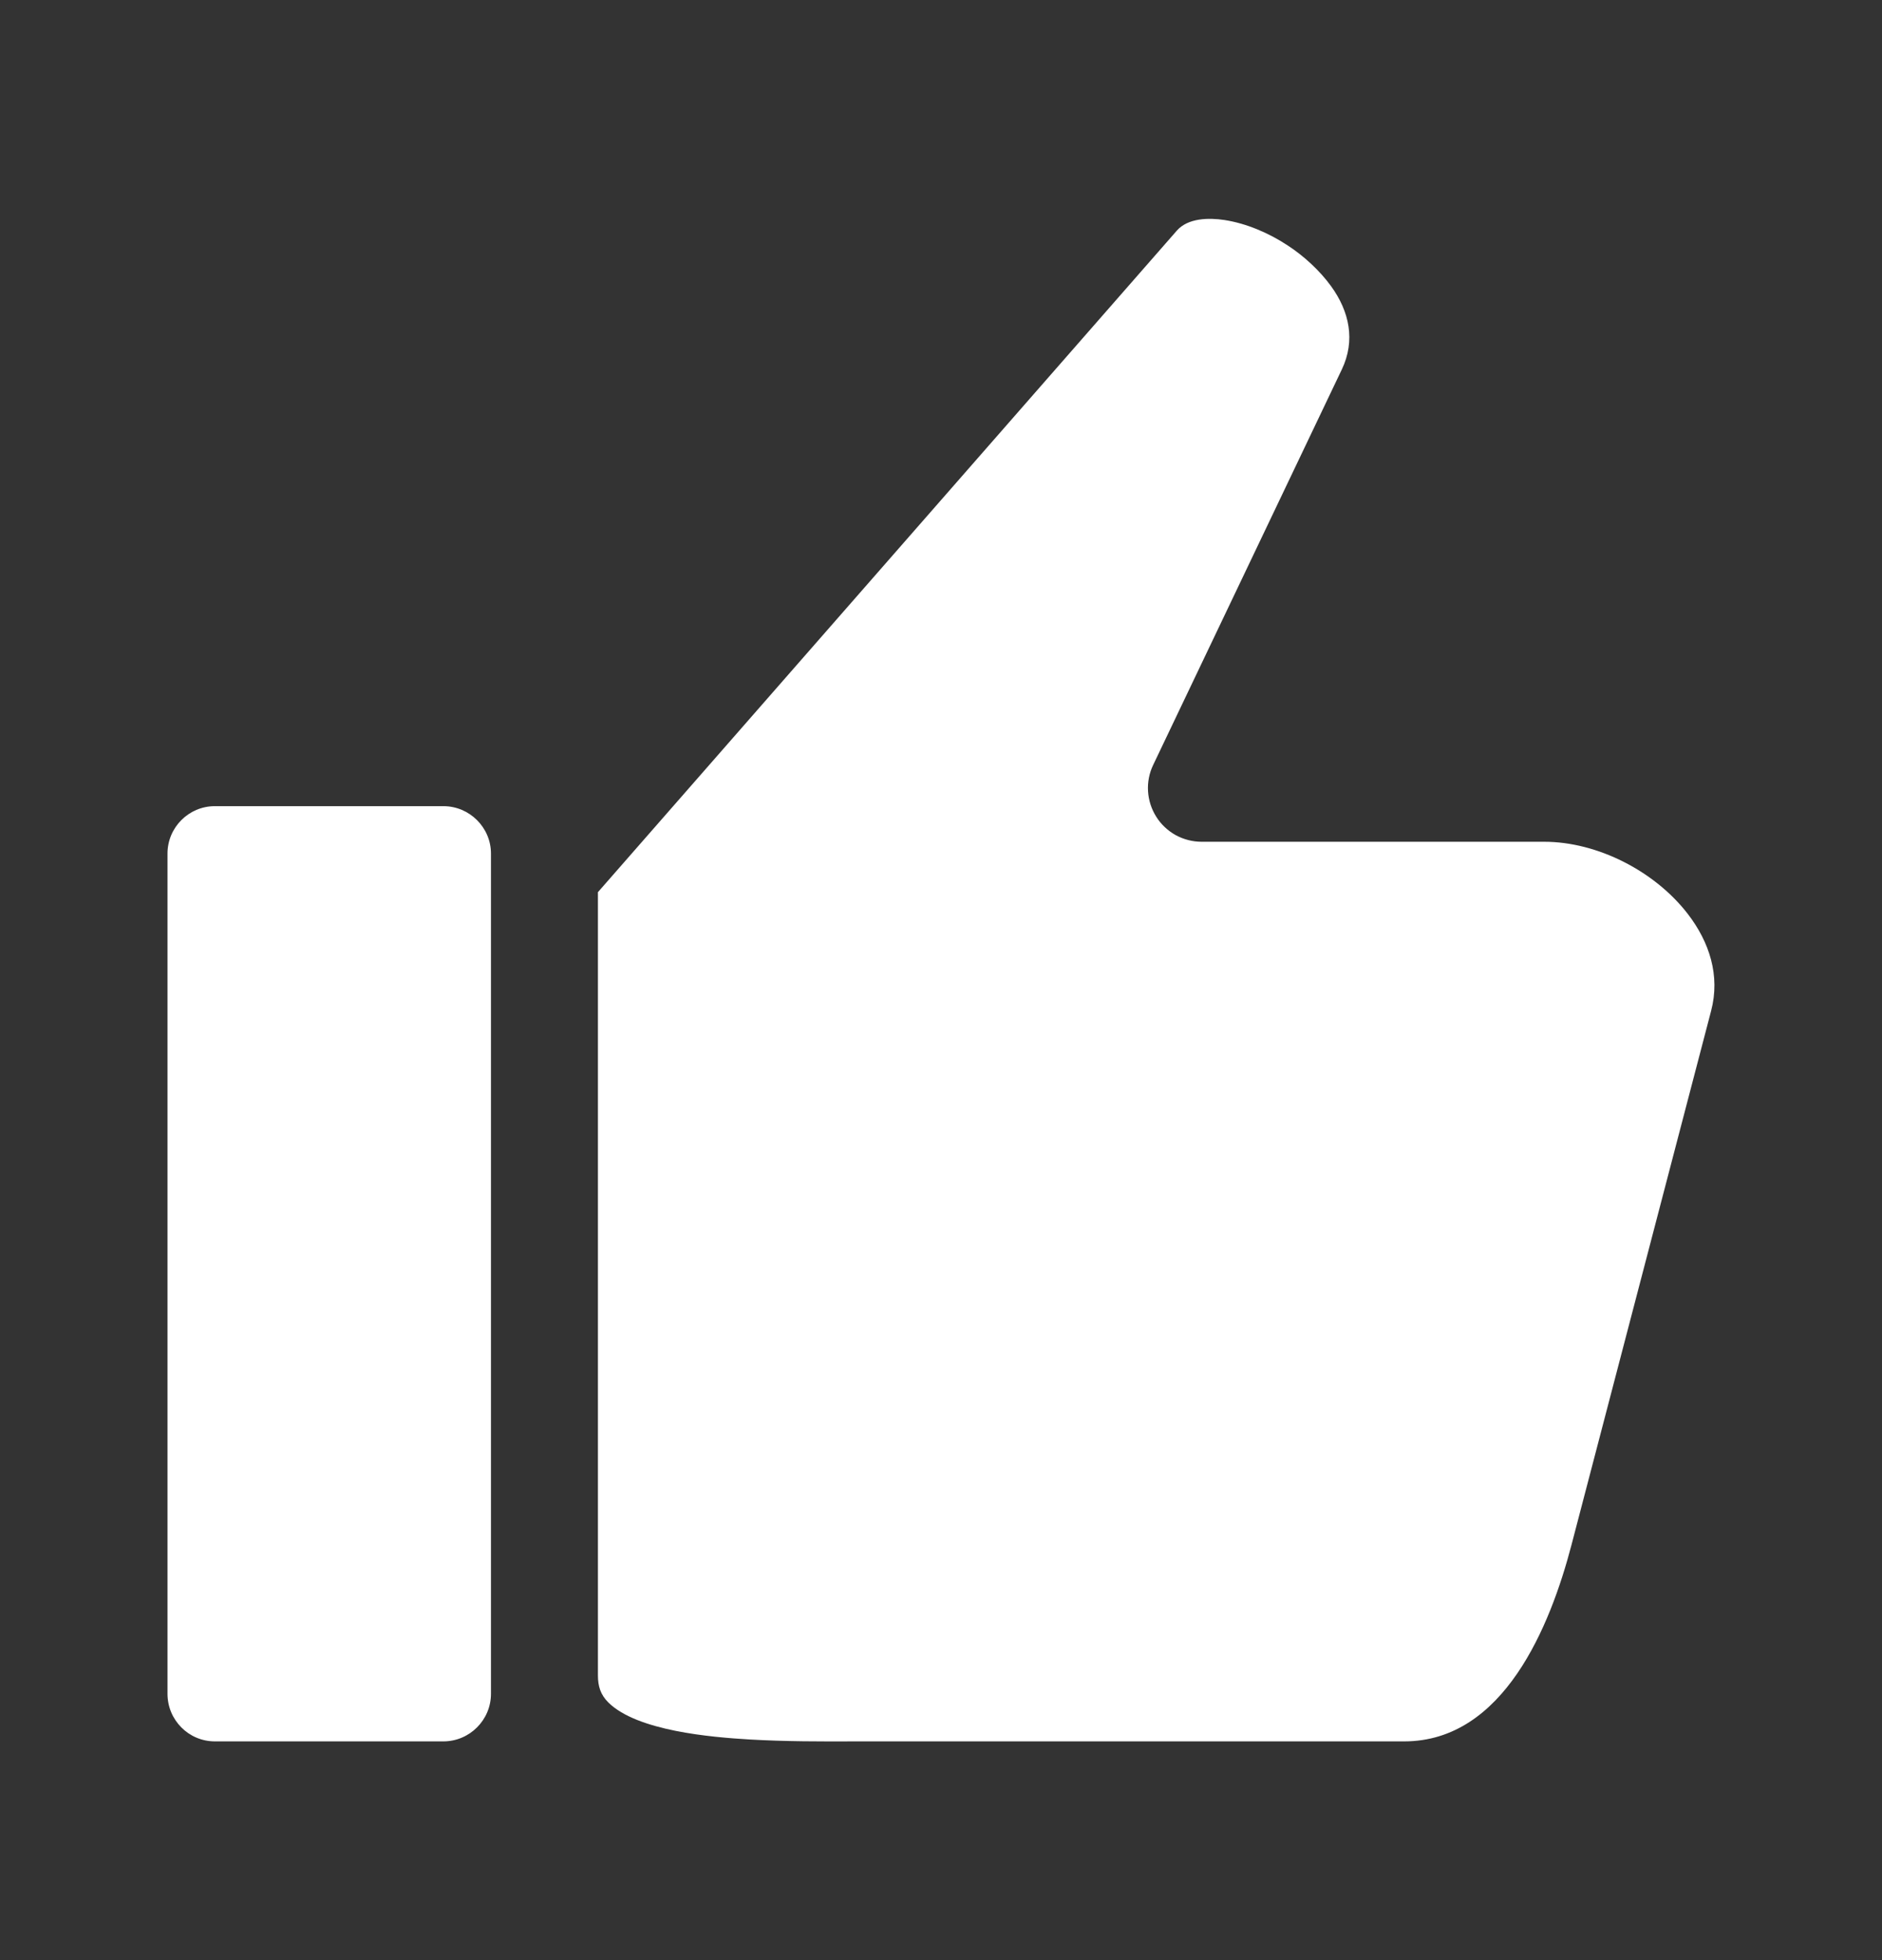 <svg width="24" height="25" viewBox="0 0 24 25" fill="none" xmlns="http://www.w3.org/2000/svg">
<rect x="0" y="0" width="24" height="25" fill="#333333" stroke="none"/>
<path d="M6.261 10.887V21.603C6.261 21.938 5.988 22.21 5.654 22.21H2.74C2.406 22.21 2.136 21.938 2.136 21.603V10.887C2.136 10.553 2.407 10.282 2.74 10.282H5.654C5.987 10.282 6.261 10.553 6.261 10.887ZM21.523 11.656C21.106 11.115 20.376 10.736 19.691 10.736H15.322C15.207 10.736 15.093 10.706 14.992 10.651C14.892 10.595 14.806 10.515 14.745 10.417C14.62 10.219 14.604 9.969 14.705 9.758L17.111 4.713C17.288 4.343 17.208 3.973 16.975 3.651C16.832 3.453 16.628 3.265 16.422 3.131C16.185 2.974 15.896 2.849 15.614 2.806C15.417 2.776 15.149 2.779 15.007 2.942L7.625 11.379V21.368C7.625 21.506 7.658 21.614 7.757 21.713C8.123 22.077 9.069 22.157 9.562 22.186C10.014 22.212 10.466 22.212 10.918 22.21C11.027 22.21 11.136 22.21 11.244 22.21H17.907C19.176 22.21 19.77 20.737 20.04 19.705L21.821 12.892C21.939 12.443 21.799 12.014 21.523 11.656Z" fill="white"/>
</svg>

